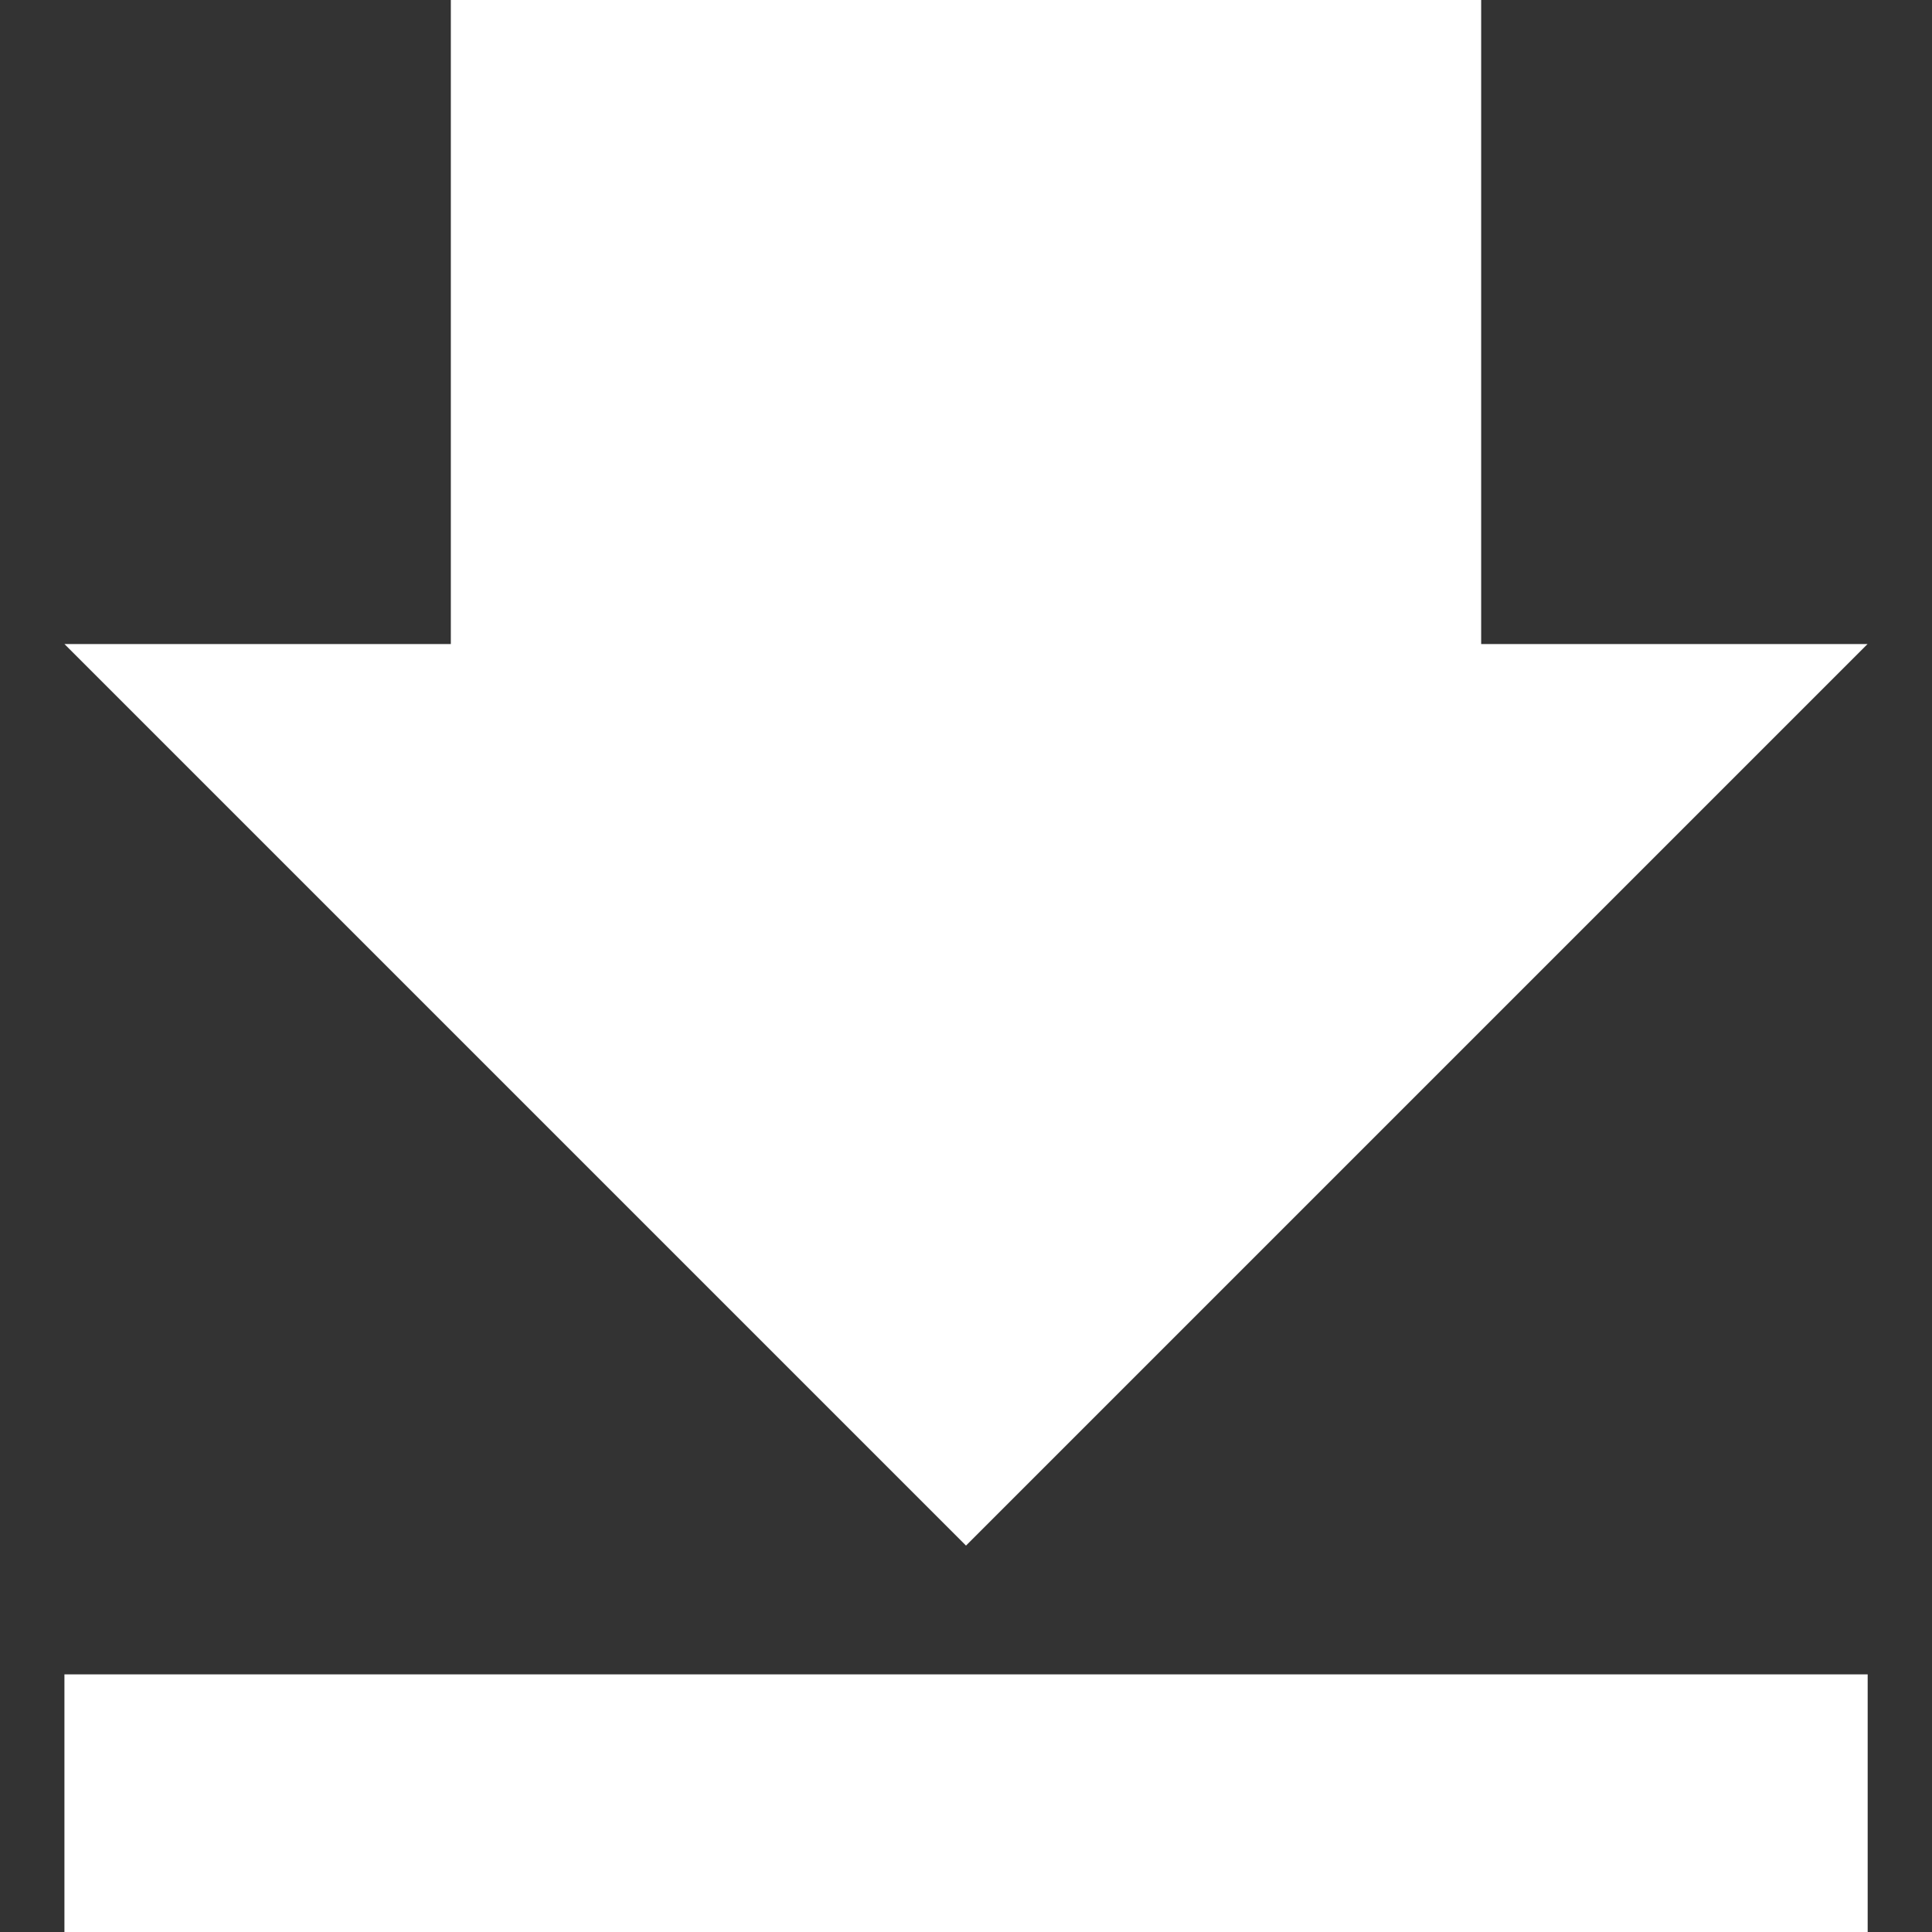 <?xml version="1.0" encoding="UTF-8"?>
<svg id="new-coinpayu" xmlns="http://www.w3.org/2000/svg" viewBox="0 0 200 200">
  <rect x="0" y="0" width="200" height="200" fill="#333333" stroke="none"/>
  <defs>
    <style>
      .cls-1 {
        fill: #fff;
      }
    </style>
  </defs>
  <path class="cls-1" d="m6.67,173.33h186.67v26.67H6.67v-26.67Z"/>
  <polygon class="cls-1" points="153.33 66.67 153.33 0 46.67 0 46.67 66.67 6.67 66.67 100 160 193.33 66.67 153.33 66.67"/>
</svg>